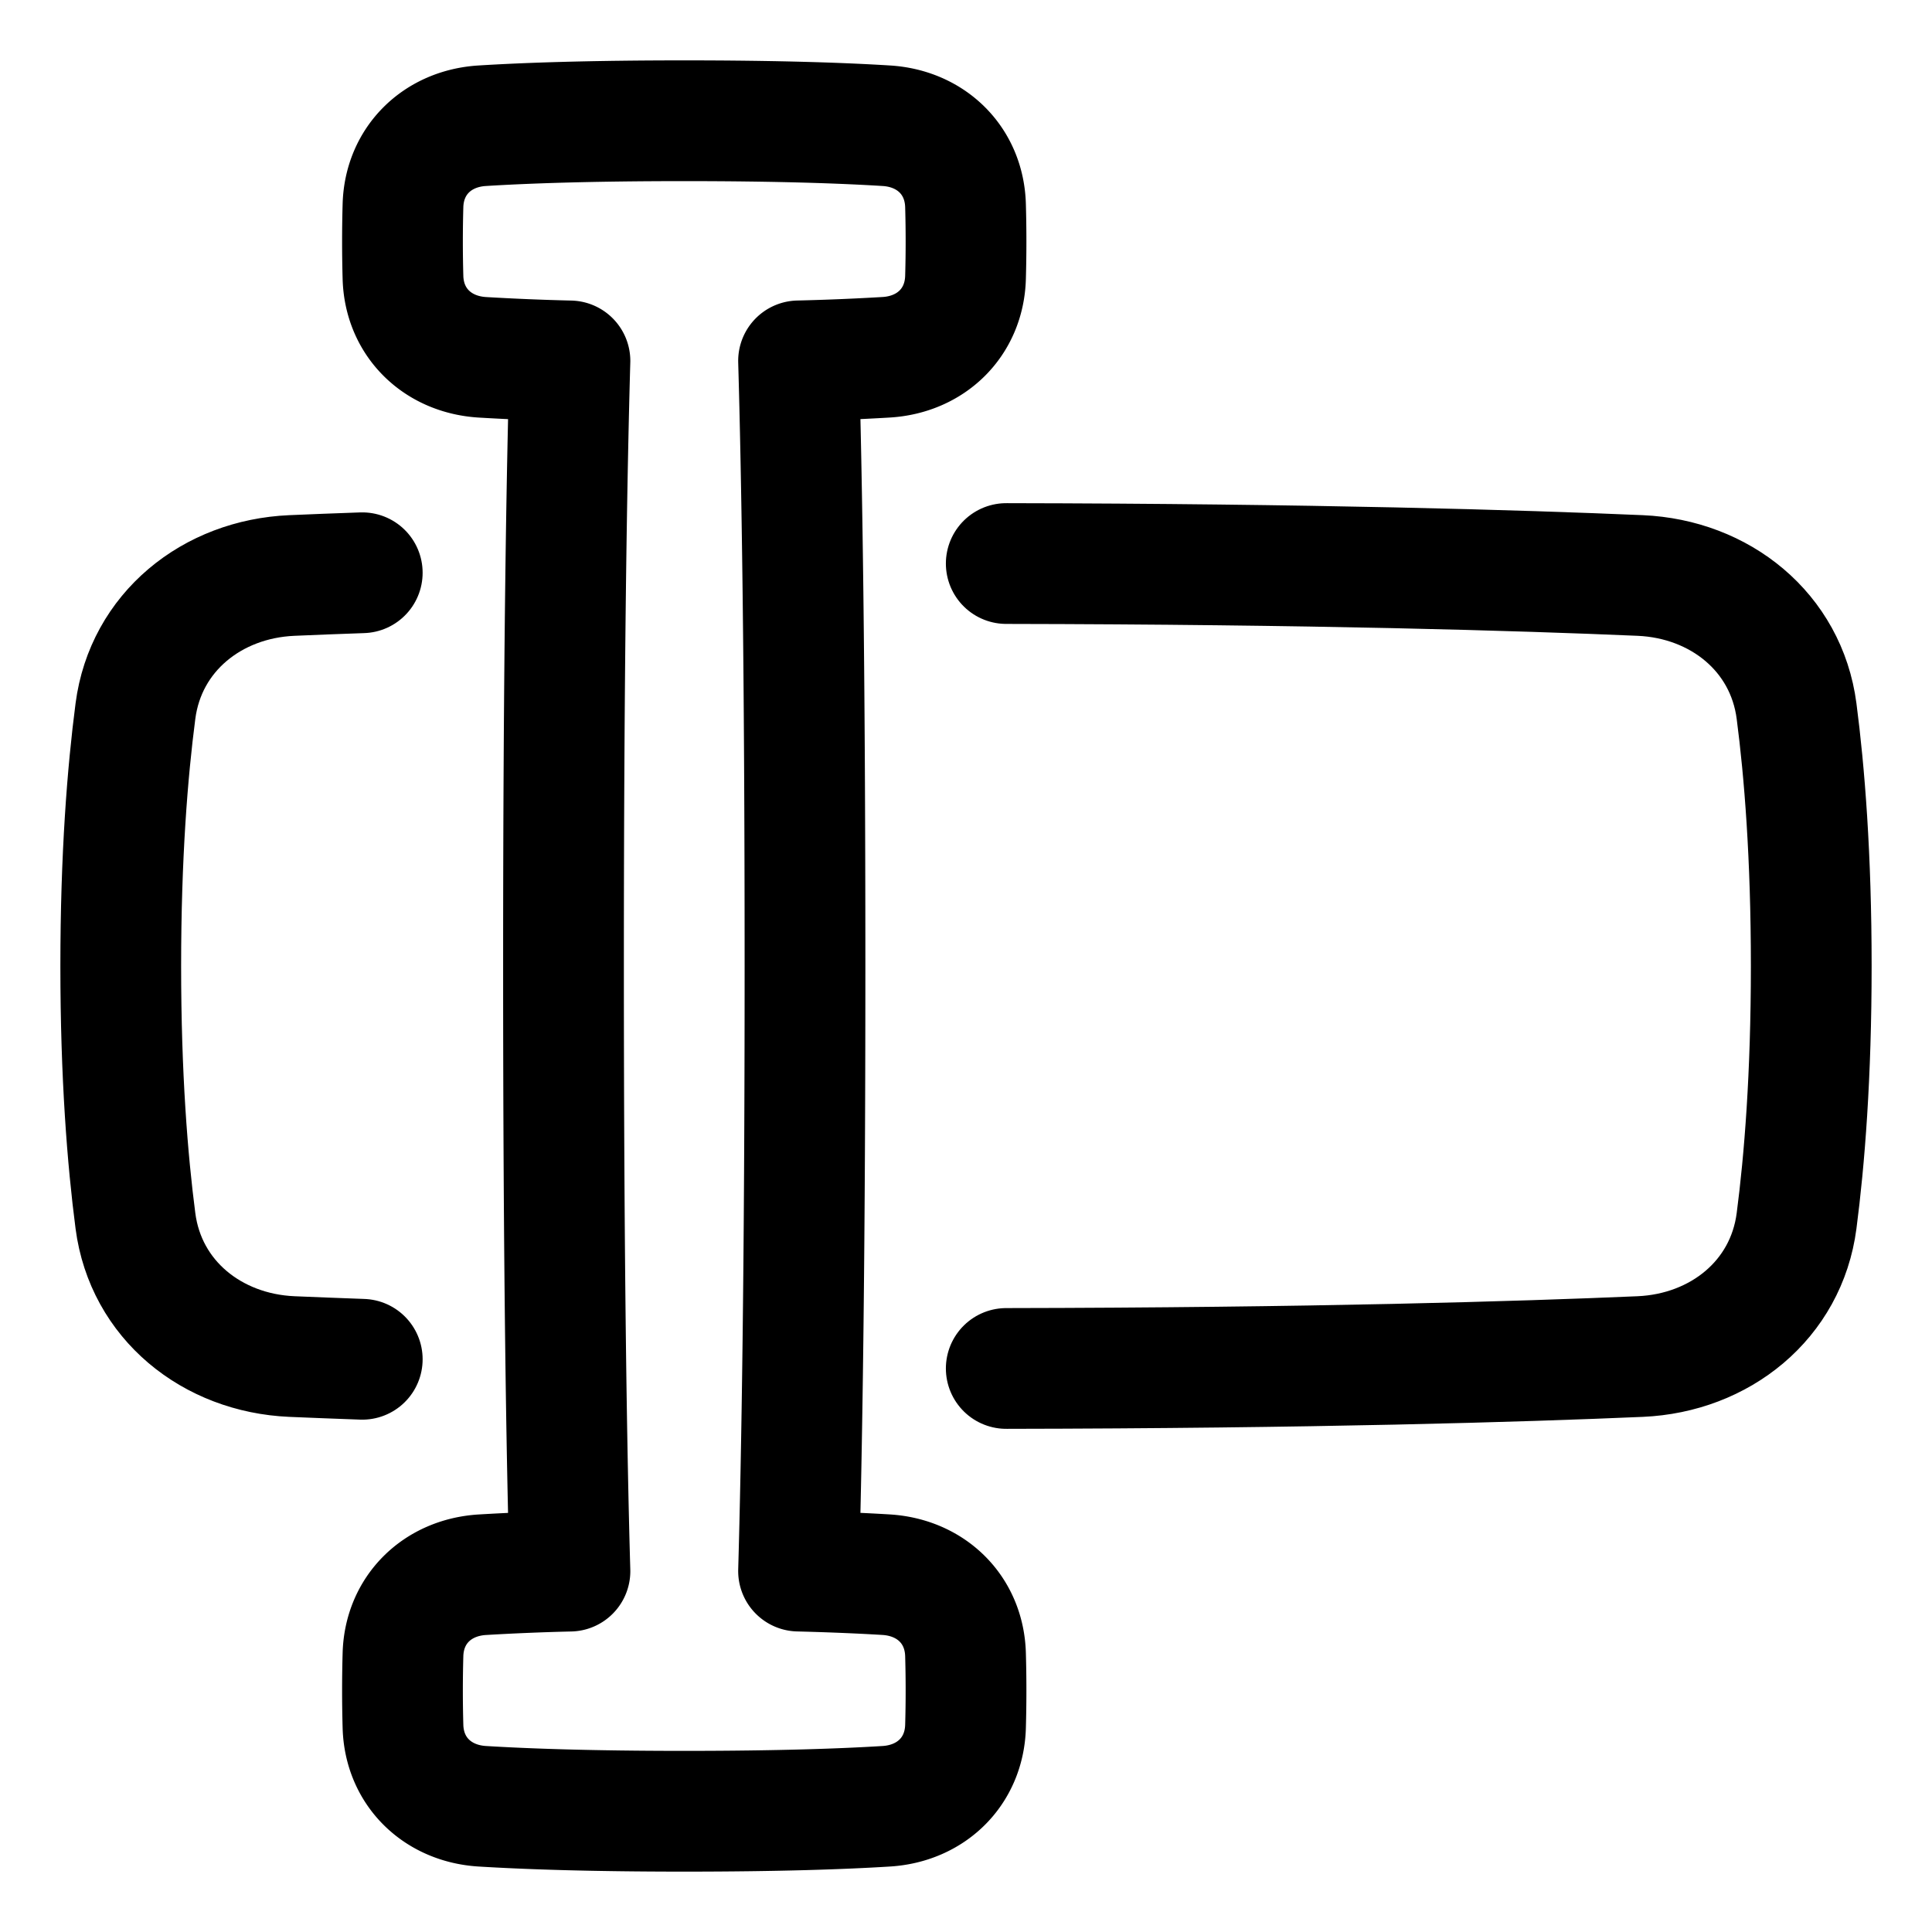 <svg xmlns="http://www.w3.org/2000/svg" fill="none" viewBox="0 0 48 48" id="Input-Box--Streamline-Plump">
  <desc>
    Input Box Streamline Icon: https://streamlinehq.com
  </desc>
  <g id="input-box--cursor-text-formatting-type-format">
    <path id="Rectangle 1096" stroke="#000000" stroke-linecap="round" stroke-linejoin="round" d="M9 14.23c-0.65 0.022 -1.233 0.046 -1.751 0.068 -1.979 0.086 -3.628 1.405 -3.884 3.369C3.167 19.184 3 21.274 3 24c0 2.727 0.167 4.816 0.365 6.333 0.256 1.964 1.905 3.283 3.884 3.37 0.518 0.022 1.101 0.045 1.751 0.068m16 -19.77c7.631 0.013 12.764 0.168 15.751 0.297 1.979 0.086 3.628 1.405 3.884 3.369 0.198 1.517 0.365 3.607 0.365 6.333 0 2.727 -0.167 4.816 -0.365 6.333 -0.256 1.964 -1.905 3.283 -3.884 3.37 -2.987 0.129 -8.12 0.284 -15.751 0.296" stroke-width="3"></path>
    <path id="Union" stroke="#000000" stroke-linecap="round" stroke-linejoin="round" d="M23.988 6.894c-0.032 1.116 -0.854 1.914 -1.968 1.982a61.08 61.08 0 0 1 -2.18 0.09c0.08 2.786 0.16 7.496 0.16 15.034 0 7.539 -0.081 12.25 -0.16 15.033 0.901 0.023 1.617 0.056 2.18 0.09 1.114 0.07 1.936 0.867 1.968 1.983a31.76 31.76 0 0 1 0 1.788c-0.032 1.116 -0.854 1.913 -1.968 1.982 -1.06 0.066 -2.665 0.124 -5.02 0.124 -2.354 0 -3.96 -0.059 -5.02 -0.124 -1.114 -0.069 -1.936 -0.866 -1.968 -1.982a31.76 31.76 0 0 1 0 -1.788c0.032 -1.116 0.854 -1.913 1.968 -1.982a61.029 61.029 0 0 1 2.18 -0.09C14.08 36.248 14 31.538 14 24c0 -7.539 0.081 -12.25 0.16 -15.033a61.08 61.08 0 0 1 -2.18 -0.09c-1.114 -0.07 -1.936 -0.867 -1.968 -1.983a31.759 31.759 0 0 1 0 -1.788c0.032 -1.116 0.854 -1.914 1.968 -1.982C13.04 3.058 14.645 3 17 3c2.355 0 3.96 0.058 5.02 0.124 1.114 0.068 1.936 0.866 1.968 1.982a31.759 31.759 0 0 1 0 1.788Z" stroke-width="3"></path>
  </g>
</svg>